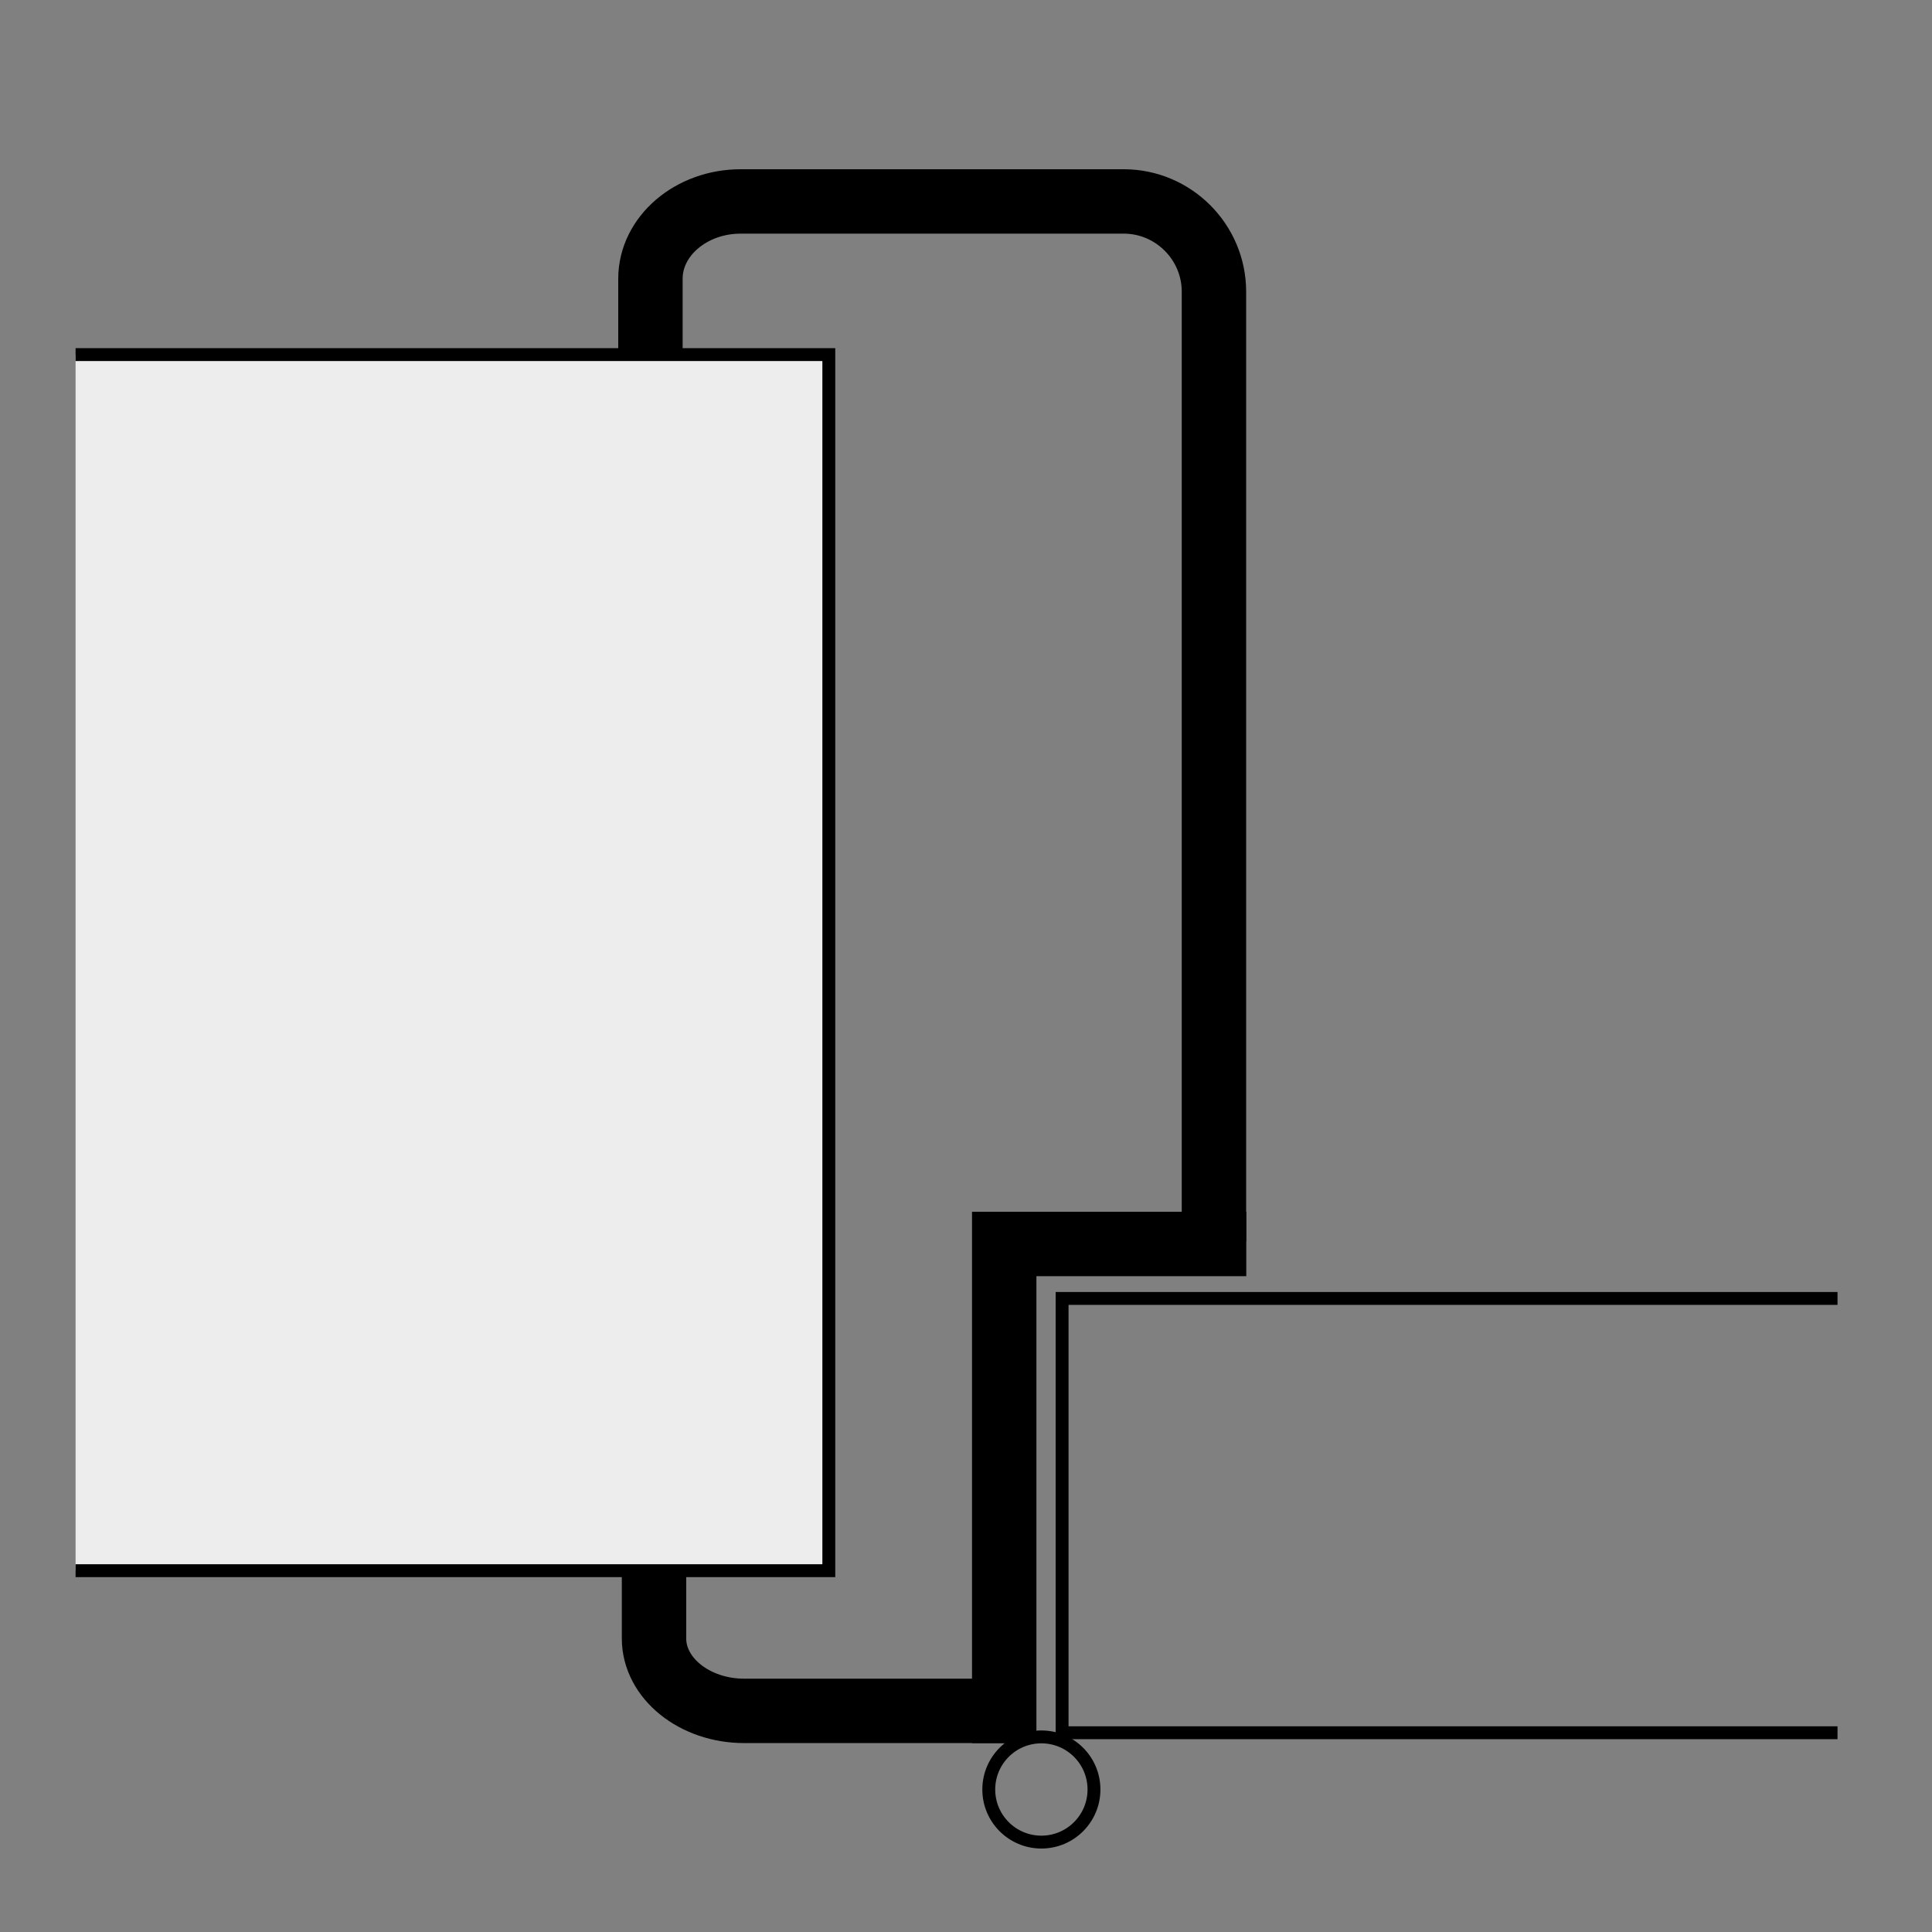 <?xml version="1.0" encoding="utf-8"?>
<!-- Generator: Adobe Illustrator 16.0.3, SVG Export Plug-In . SVG Version: 6.00 Build 0)  -->
<!DOCTYPE svg PUBLIC "-//W3C//DTD SVG 1.1//EN" "http://www.w3.org/Graphics/SVG/1.1/DTD/svg11.dtd">
<svg version="1.1" xmlns="http://www.w3.org/2000/svg" xmlns:xlink="http://www.w3.org/1999/xlink" x="0px" y="0px" width="100%"  height="100%" viewBox="0 0 150 150" enable-background="new 0 0 150 150" xml:space="preserve">
<rect x="0" y="0" width="150" height="150" fill="#808080" stroke="none"/>
<g id="Voirlage" display="none">
</g>
<g id="Zargen">
	<polyline fill="#EDEDED" stroke="#000000" stroke-miterlimit="10" points="5.868,27.531 55.433,27.531 64.349,27.531 
		64.349,121.948 5.868,121.948 	"/>
	<polyline fill="none" stroke="#000000" stroke-miterlimit="10" points="142.664,134.53 82.461,134.53 82.461,100.81 
		142.664,100.81 	"/>
	<circle fill="none" stroke="#000000" stroke-miterlimit="10" cx="80.852" cy="138.936" r="4.084"/>
	<g>
		<g>
			<g>
				<g>
					<path fill="none" stroke="#000000" stroke-width="5" stroke-miterlimit="10" d="M50.5,27.636c0,0,0-2.699,0-5.998
						c0-3.298,3.15-5.998,7-5.998h29.75c3.85,0,7,3.15,7,7v73.75"/>
				</g>
				<g>
					<path fill="none" stroke="#000000" stroke-width="5" stroke-miterlimit="10" d="M78.122,132.832H57.778c-3.85,0-7-2.53-7-5.623
						c0-3.093,0-5.623,0-5.623"/>
				</g>
			</g>
		</g>
		<path fill="none" stroke="#000000" stroke-width="5" stroke-miterlimit="10" d="M91.5,97.39"/>
		<polyline fill="none" stroke="#000000" stroke-width="5" stroke-linecap="square" stroke-miterlimit="10" points="94.26,96.582 
			77.967,96.582 77.967,132.835 		"/>
	</g>
</g>
<g id="Beschriftung">
</g>
</svg>
